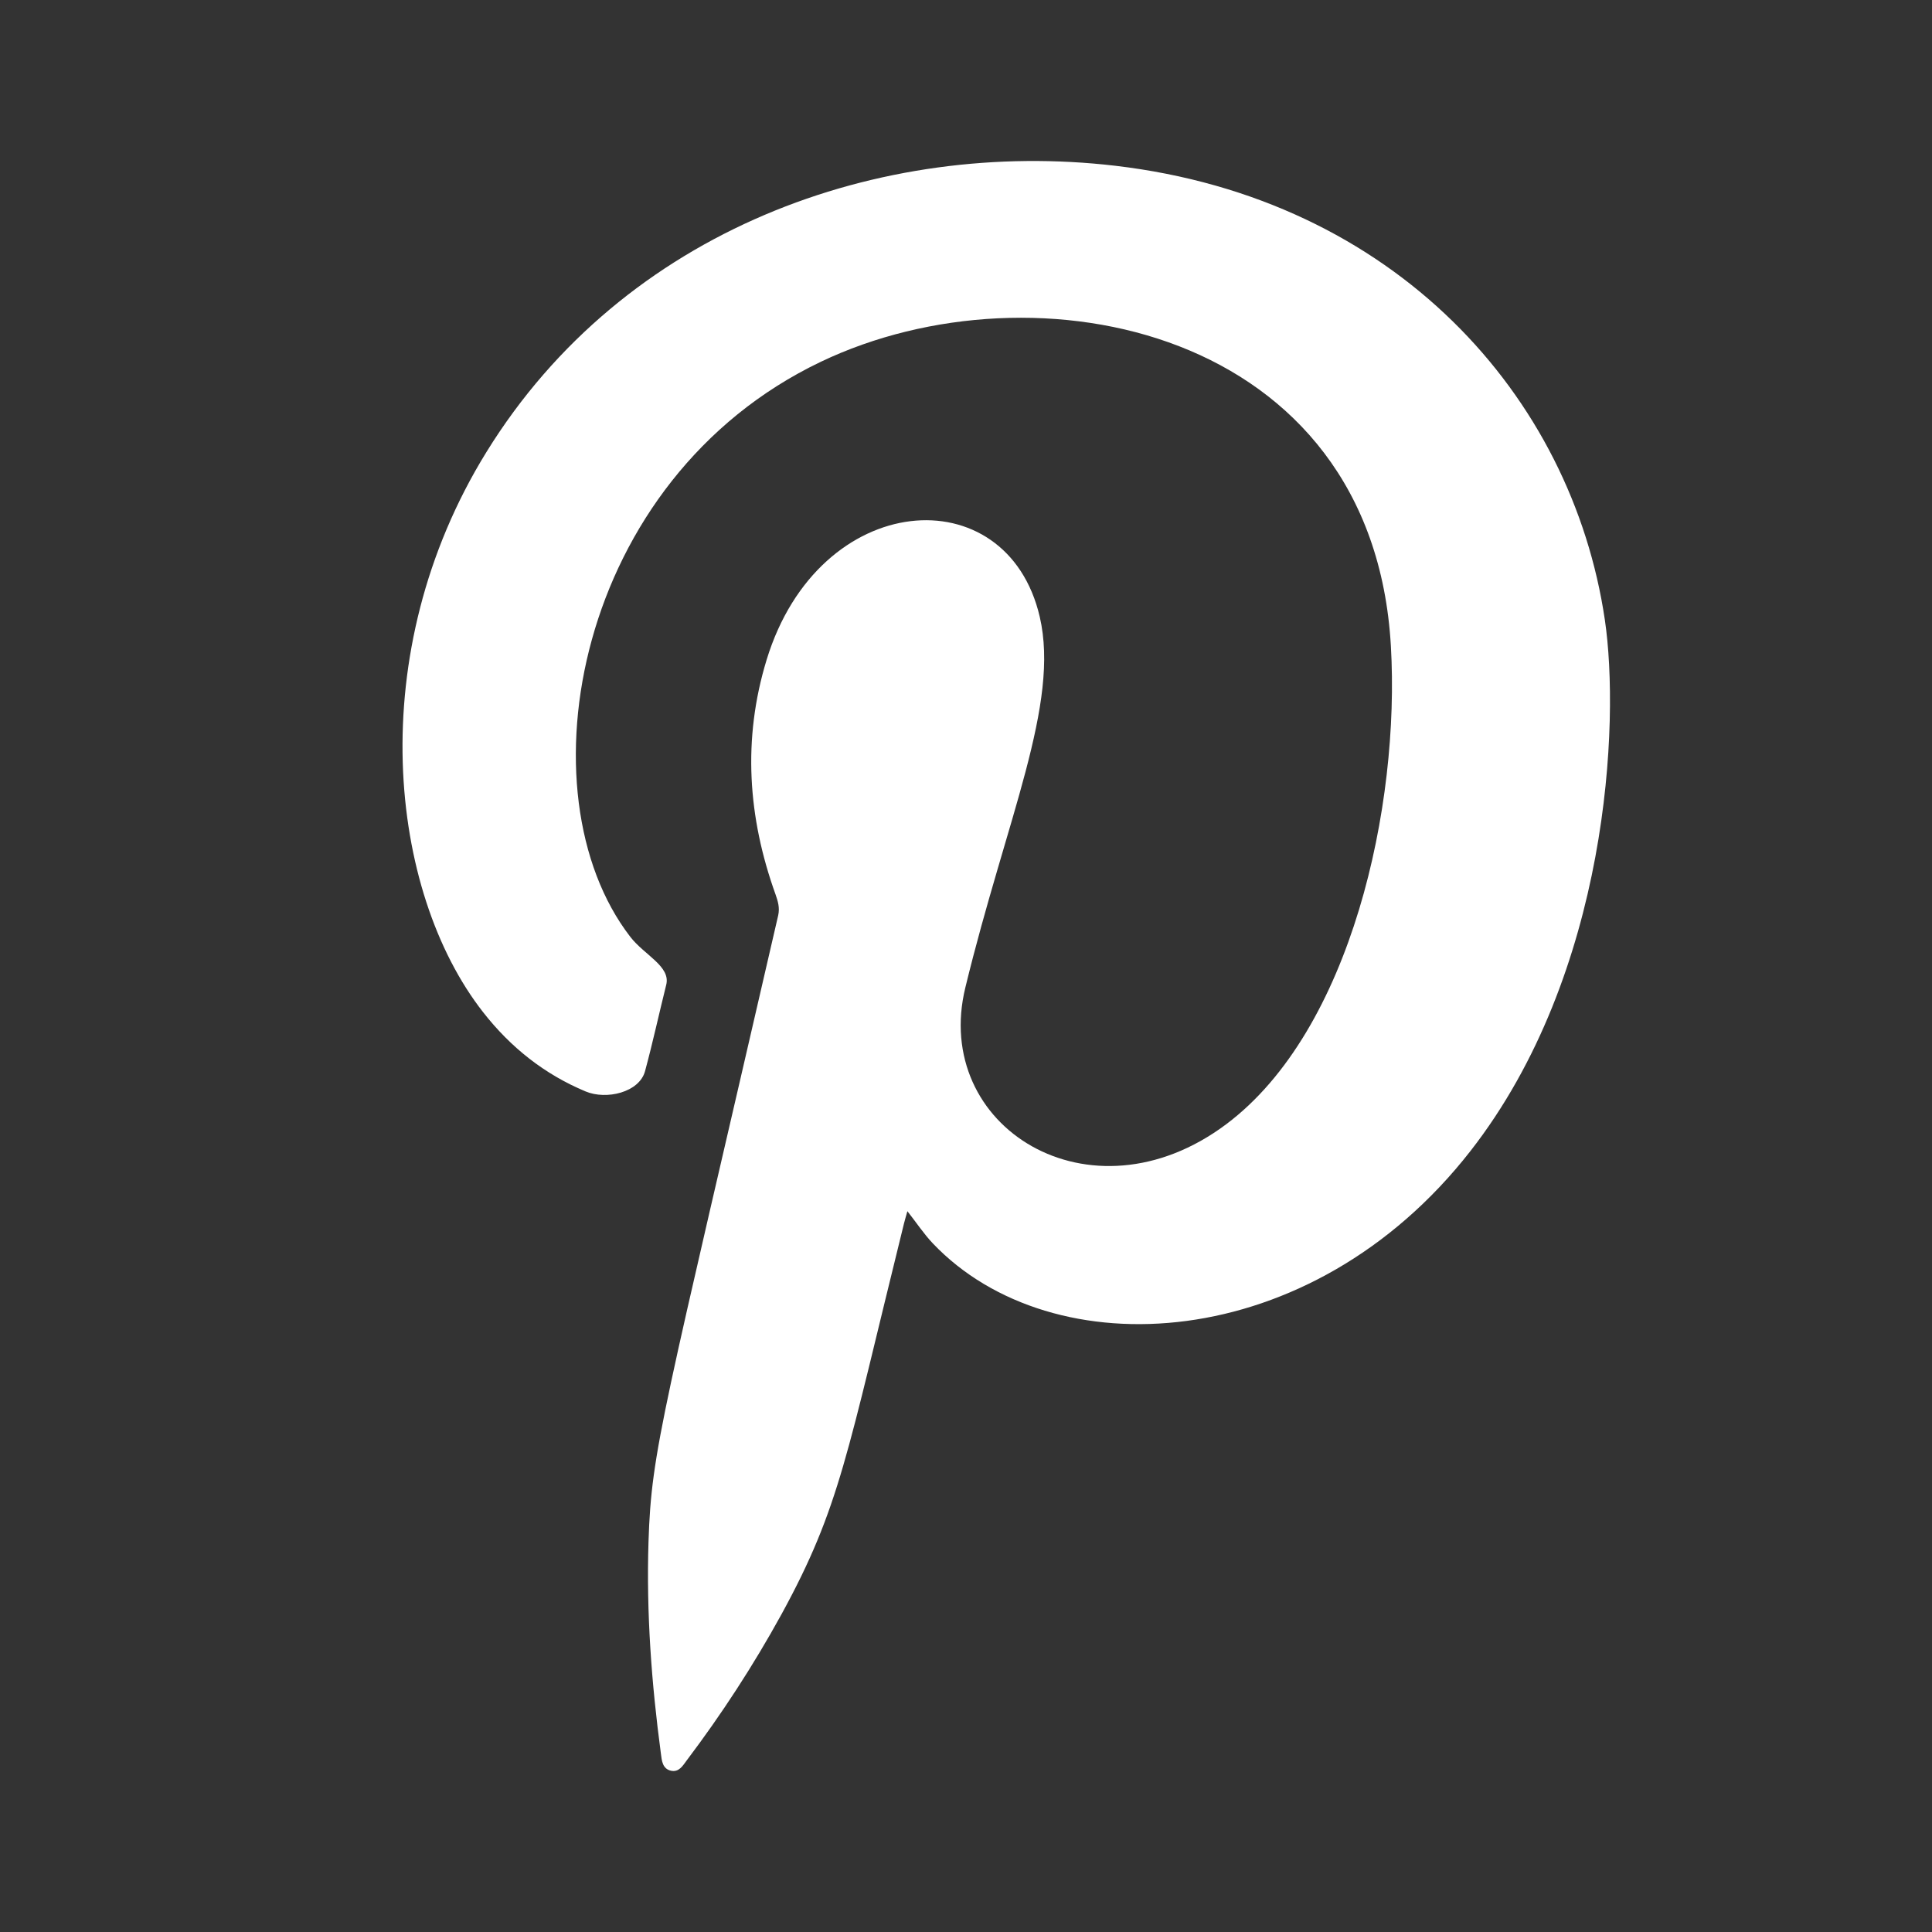 <svg width="24" height="24" viewBox="0 0 24 24" fill="none" xmlns="http://www.w3.org/2000/svg">
<rect x="0" y="0" width="24" height="24" fill="#333333" stroke="none"/>
<path fill-rule="evenodd" clip-rule="evenodd" d="M11.272 15.046C11.256 15.104 11.241 15.152 11.229 15.201C10.517 18.079 10.438 18.718 9.707 20.055C9.358 20.69 8.965 21.293 8.531 21.868C8.482 21.934 8.435 22.017 8.337 21.997C8.23 21.974 8.221 21.874 8.21 21.785C8.093 20.91 8.028 20.034 8.056 19.15C8.093 18 8.231 17.605 9.667 11.371C9.688 11.275 9.664 11.197 9.634 11.111C9.29 10.154 9.222 9.182 9.523 8.197C10.173 6.07 12.508 5.908 12.916 7.662C13.168 8.747 12.503 10.167 11.992 12.267C11.569 13.999 13.544 15.23 15.232 13.966C16.789 12.8 17.393 10.006 17.278 8.025C17.052 4.076 12.857 3.223 10.197 4.494C7.146 5.951 6.453 9.854 7.83 11.638C8.005 11.865 8.334 12.004 8.276 12.234C8.187 12.591 8.109 12.951 8.013 13.306C7.942 13.57 7.533 13.667 7.274 13.558C6.766 13.346 6.343 13.012 6 12.572C4.831 11.077 4.496 8.119 6.043 5.615C7.756 2.841 10.943 1.719 13.853 2.059C17.329 2.467 19.525 4.918 19.936 7.7C20.124 8.967 19.989 12.091 18.266 14.299C16.285 16.837 13.072 17.005 11.589 15.447C11.476 15.328 11.384 15.188 11.272 15.046V15.046Z" fill="white"/>
</svg>
